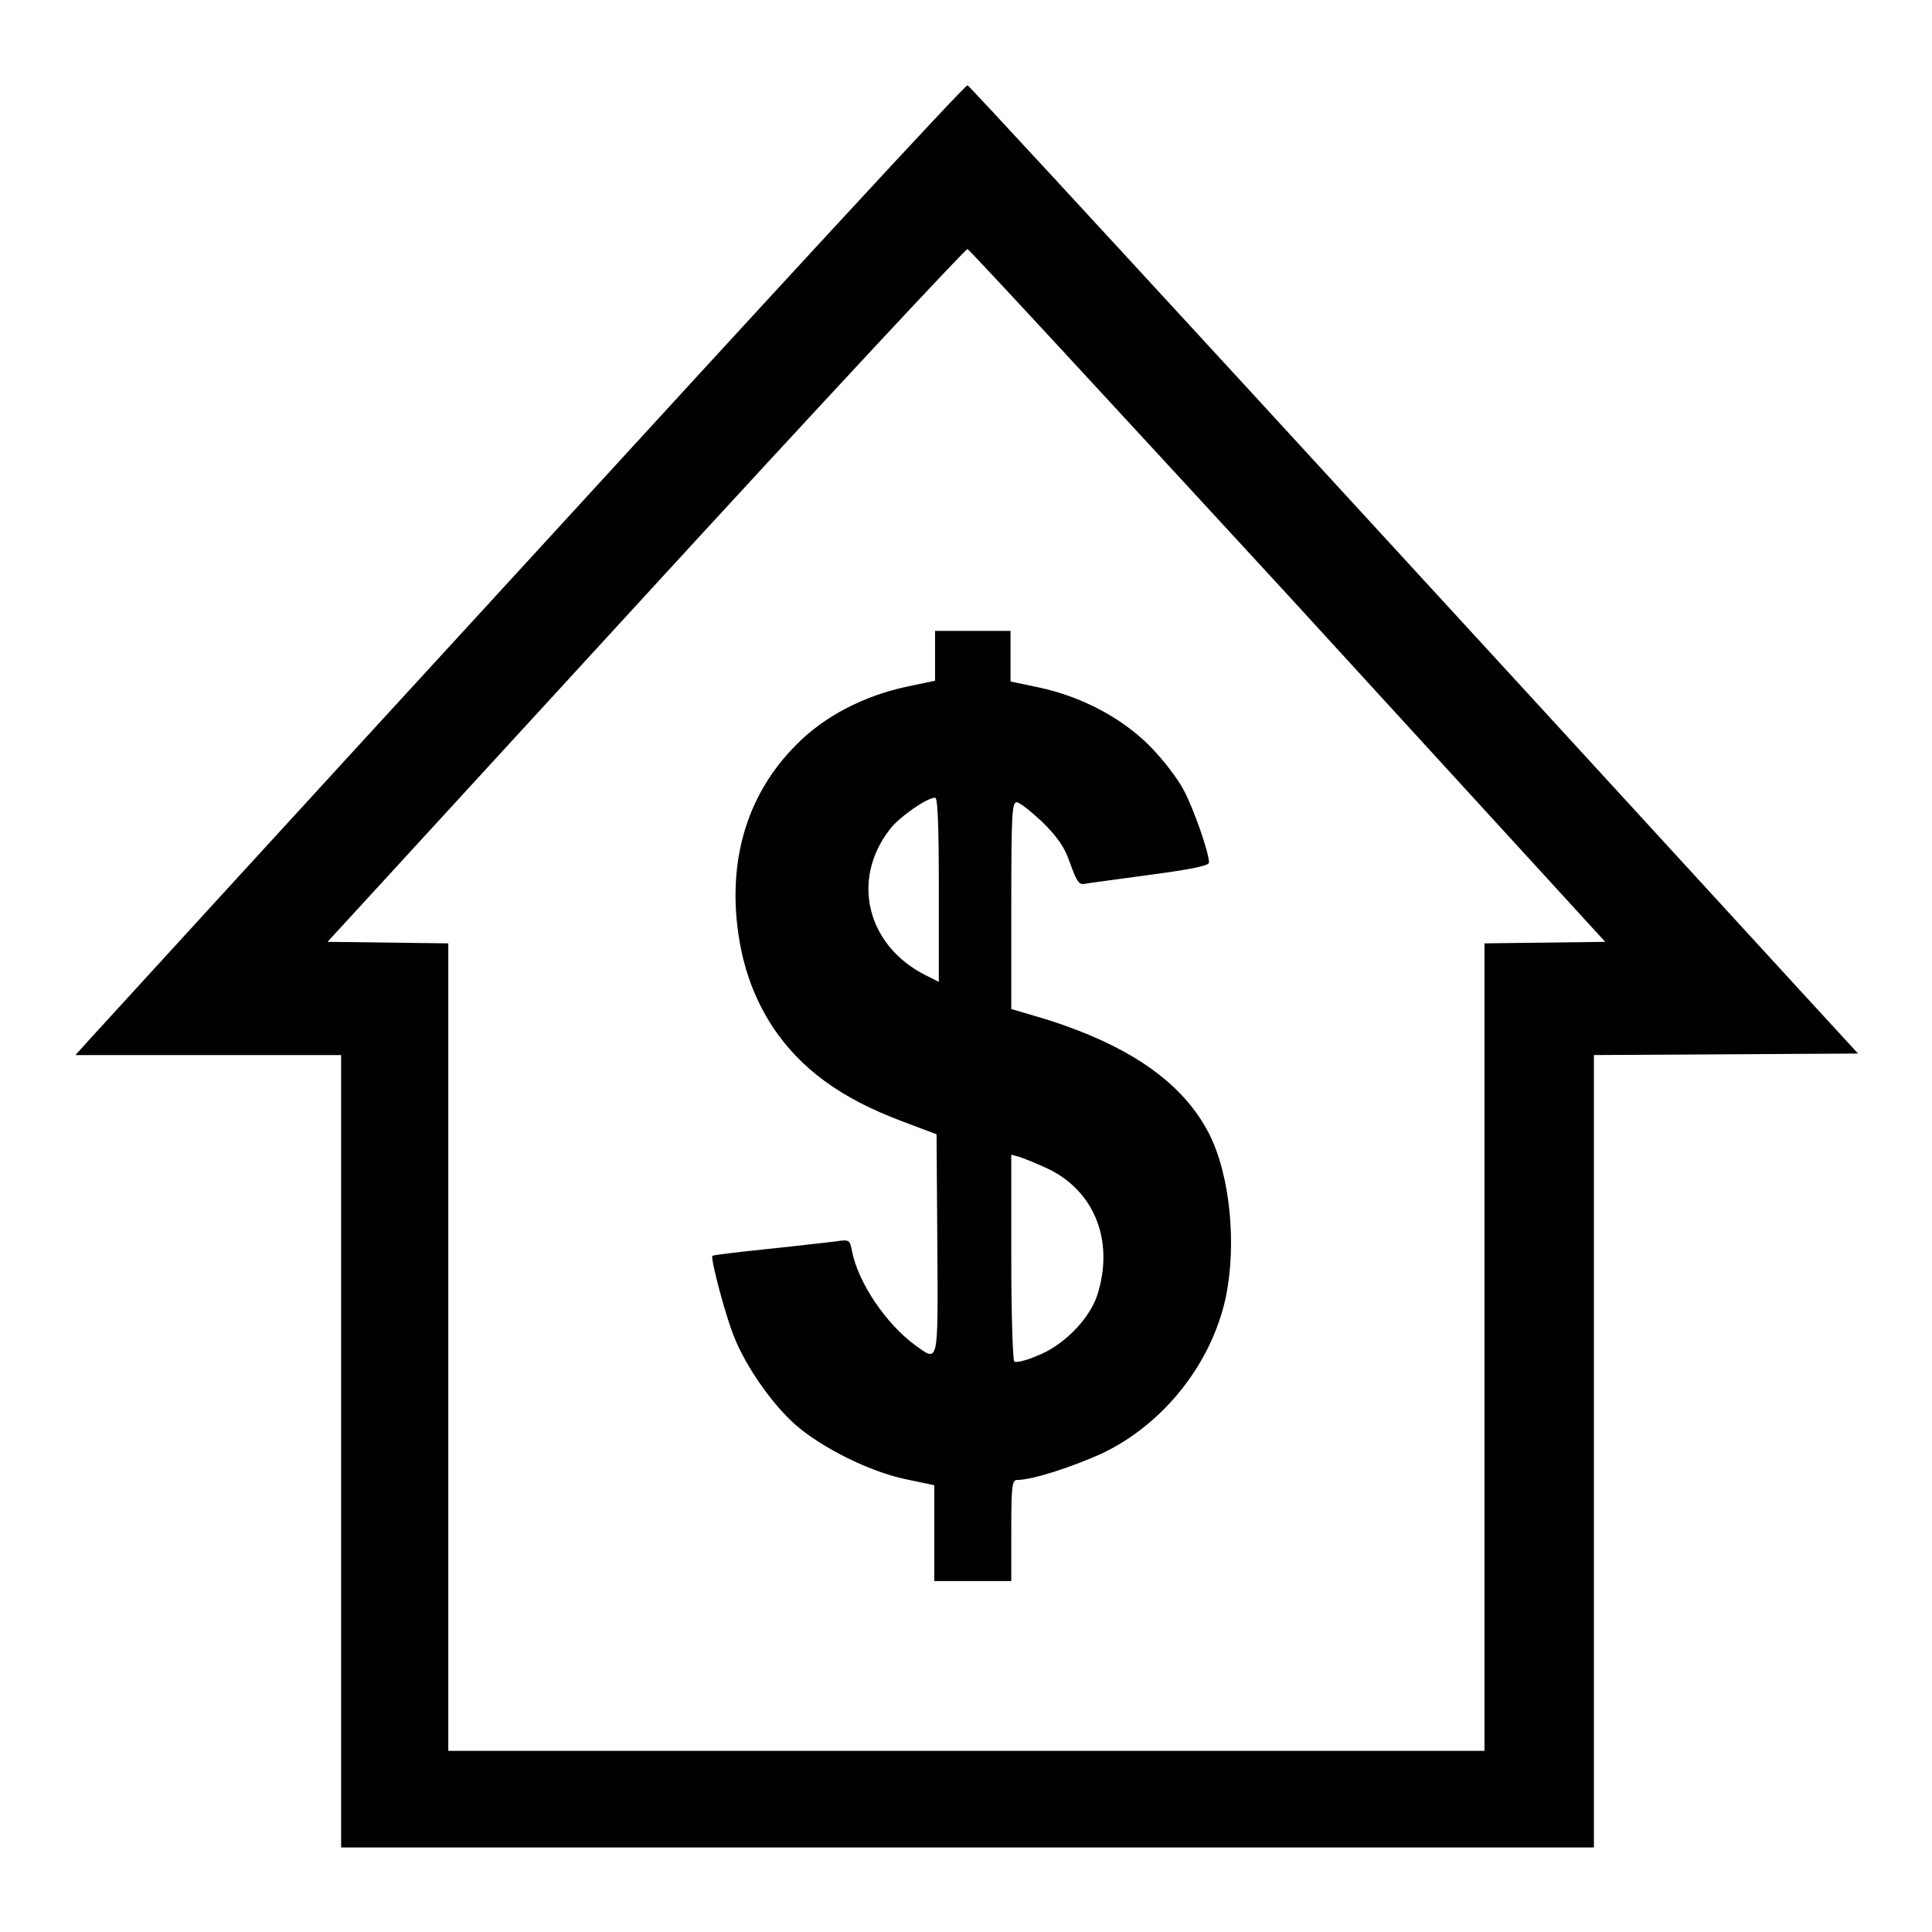 <?xml version="1.0" encoding="utf-8"?>
<!-- Svg Vector Icons : http://www.onlinewebfonts.com/icon -->
<!DOCTYPE svg PUBLIC "-//W3C//DTD SVG 1.1//EN" "http://www.w3.org/Graphics/SVG/1.1/DTD/svg11.dtd">
<svg version="1.1" xmlns="http://www.w3.org/2000/svg" xmlns:xlink="http://www.w3.org/1999/xlink" x="0px" y="0px" viewBox="0 0 256 256" enable-background="new 0 0 256 256" xml:space="preserve">
<g><g><g><path fill="#000000" d="M70.7,73.5c-31.4,34.2-57.9,63.2-58.9,64.3l-1.8,2h17.6h17.6v52.5v52.5h83h83v-52.5v-52.5l17.5-0.1l17.5-0.1l-6.8-7.4c-47-51.3-110.9-120.9-111.2-120.9C127.9,11.2,102.1,39.2,70.7,73.5z M170.7,78.9l42,45.9l-8,0.1l-8,0.1v53.5v53.5h-68.7H59.4v-53.5V125l-8-0.1l-8-0.1l42.2-46C108.8,53.5,128,32.9,128.2,33C128.4,33,147.5,53.7,170.7,78.9z"/><path fill="#000000" d="M123.9,86.9v3.3l-3.8,0.8c-5.6,1.2-10.9,3.9-14.6,7.7c-6.2,6.2-8.9,14.5-7.8,24c0.6,5.1,2.1,9.4,4.7,13.4c3.7,5.5,8.9,9.4,17.2,12.5l4.5,1.7l0.1,14.6c0.1,16.2,0.2,15.6-3,13.3c-3.9-2.9-7.5-8.3-8.3-12.4c-0.3-1.5-0.3-1.6-2.2-1.3c-1,0.1-5.1,0.6-9,1s-7.2,0.8-7.3,0.9c-0.3,0.3,1.8,8.2,2.9,10.8c1.6,4,5,8.8,8,11.5c3.5,3.1,9.9,6.3,14.7,7.3l3.8,0.8v6.3v6.4h5.1h5.1v-6.7c0-5.9,0.1-6.7,0.8-6.7c2,0,7.2-1.7,11.2-3.5c8.2-3.9,14.5-11.9,16.4-20.6c1.5-7.1,0.6-16.3-2.2-21.8c-3.5-6.8-10.6-11.7-21.8-15.2l-4.4-1.3v-13.7c0-12,0.1-13.7,0.7-13.7c0.4,0,1.9,1.2,3.4,2.6c2.1,2.1,3,3.4,3.7,5.5c0.9,2.5,1.2,2.9,2,2.7c0.5-0.1,4.4-0.6,8.7-1.2c5.3-0.7,7.7-1.2,7.7-1.6c0-1.3-2-7.1-3.4-9.7c-0.8-1.5-2.8-4.1-4.5-5.8c-3.7-3.7-9-6.5-14.6-7.7l-3.8-0.8v-3.3v-3.4H129h-5.1L123.9,86.9L123.9,86.9z M124.4,117.9v12.2l-1.8-0.9c-7.7-3.9-9.9-12.6-4.7-19.3c1.2-1.6,4.9-4.2,6-4.2C124.2,105.6,124.4,108.1,124.4,117.9z M138.5,154.7c6.5,2.9,9.2,9.7,6.9,16.9c-1.1,3.3-4.6,6.8-8.1,8.1c-1.4,0.6-2.7,0.9-2.9,0.7c-0.2-0.1-0.4-6.3-0.4-13.8v-13.6l1.1,0.3C135.7,153.5,137.2,154.1,138.5,154.7z"/></g></g></g>
</svg>